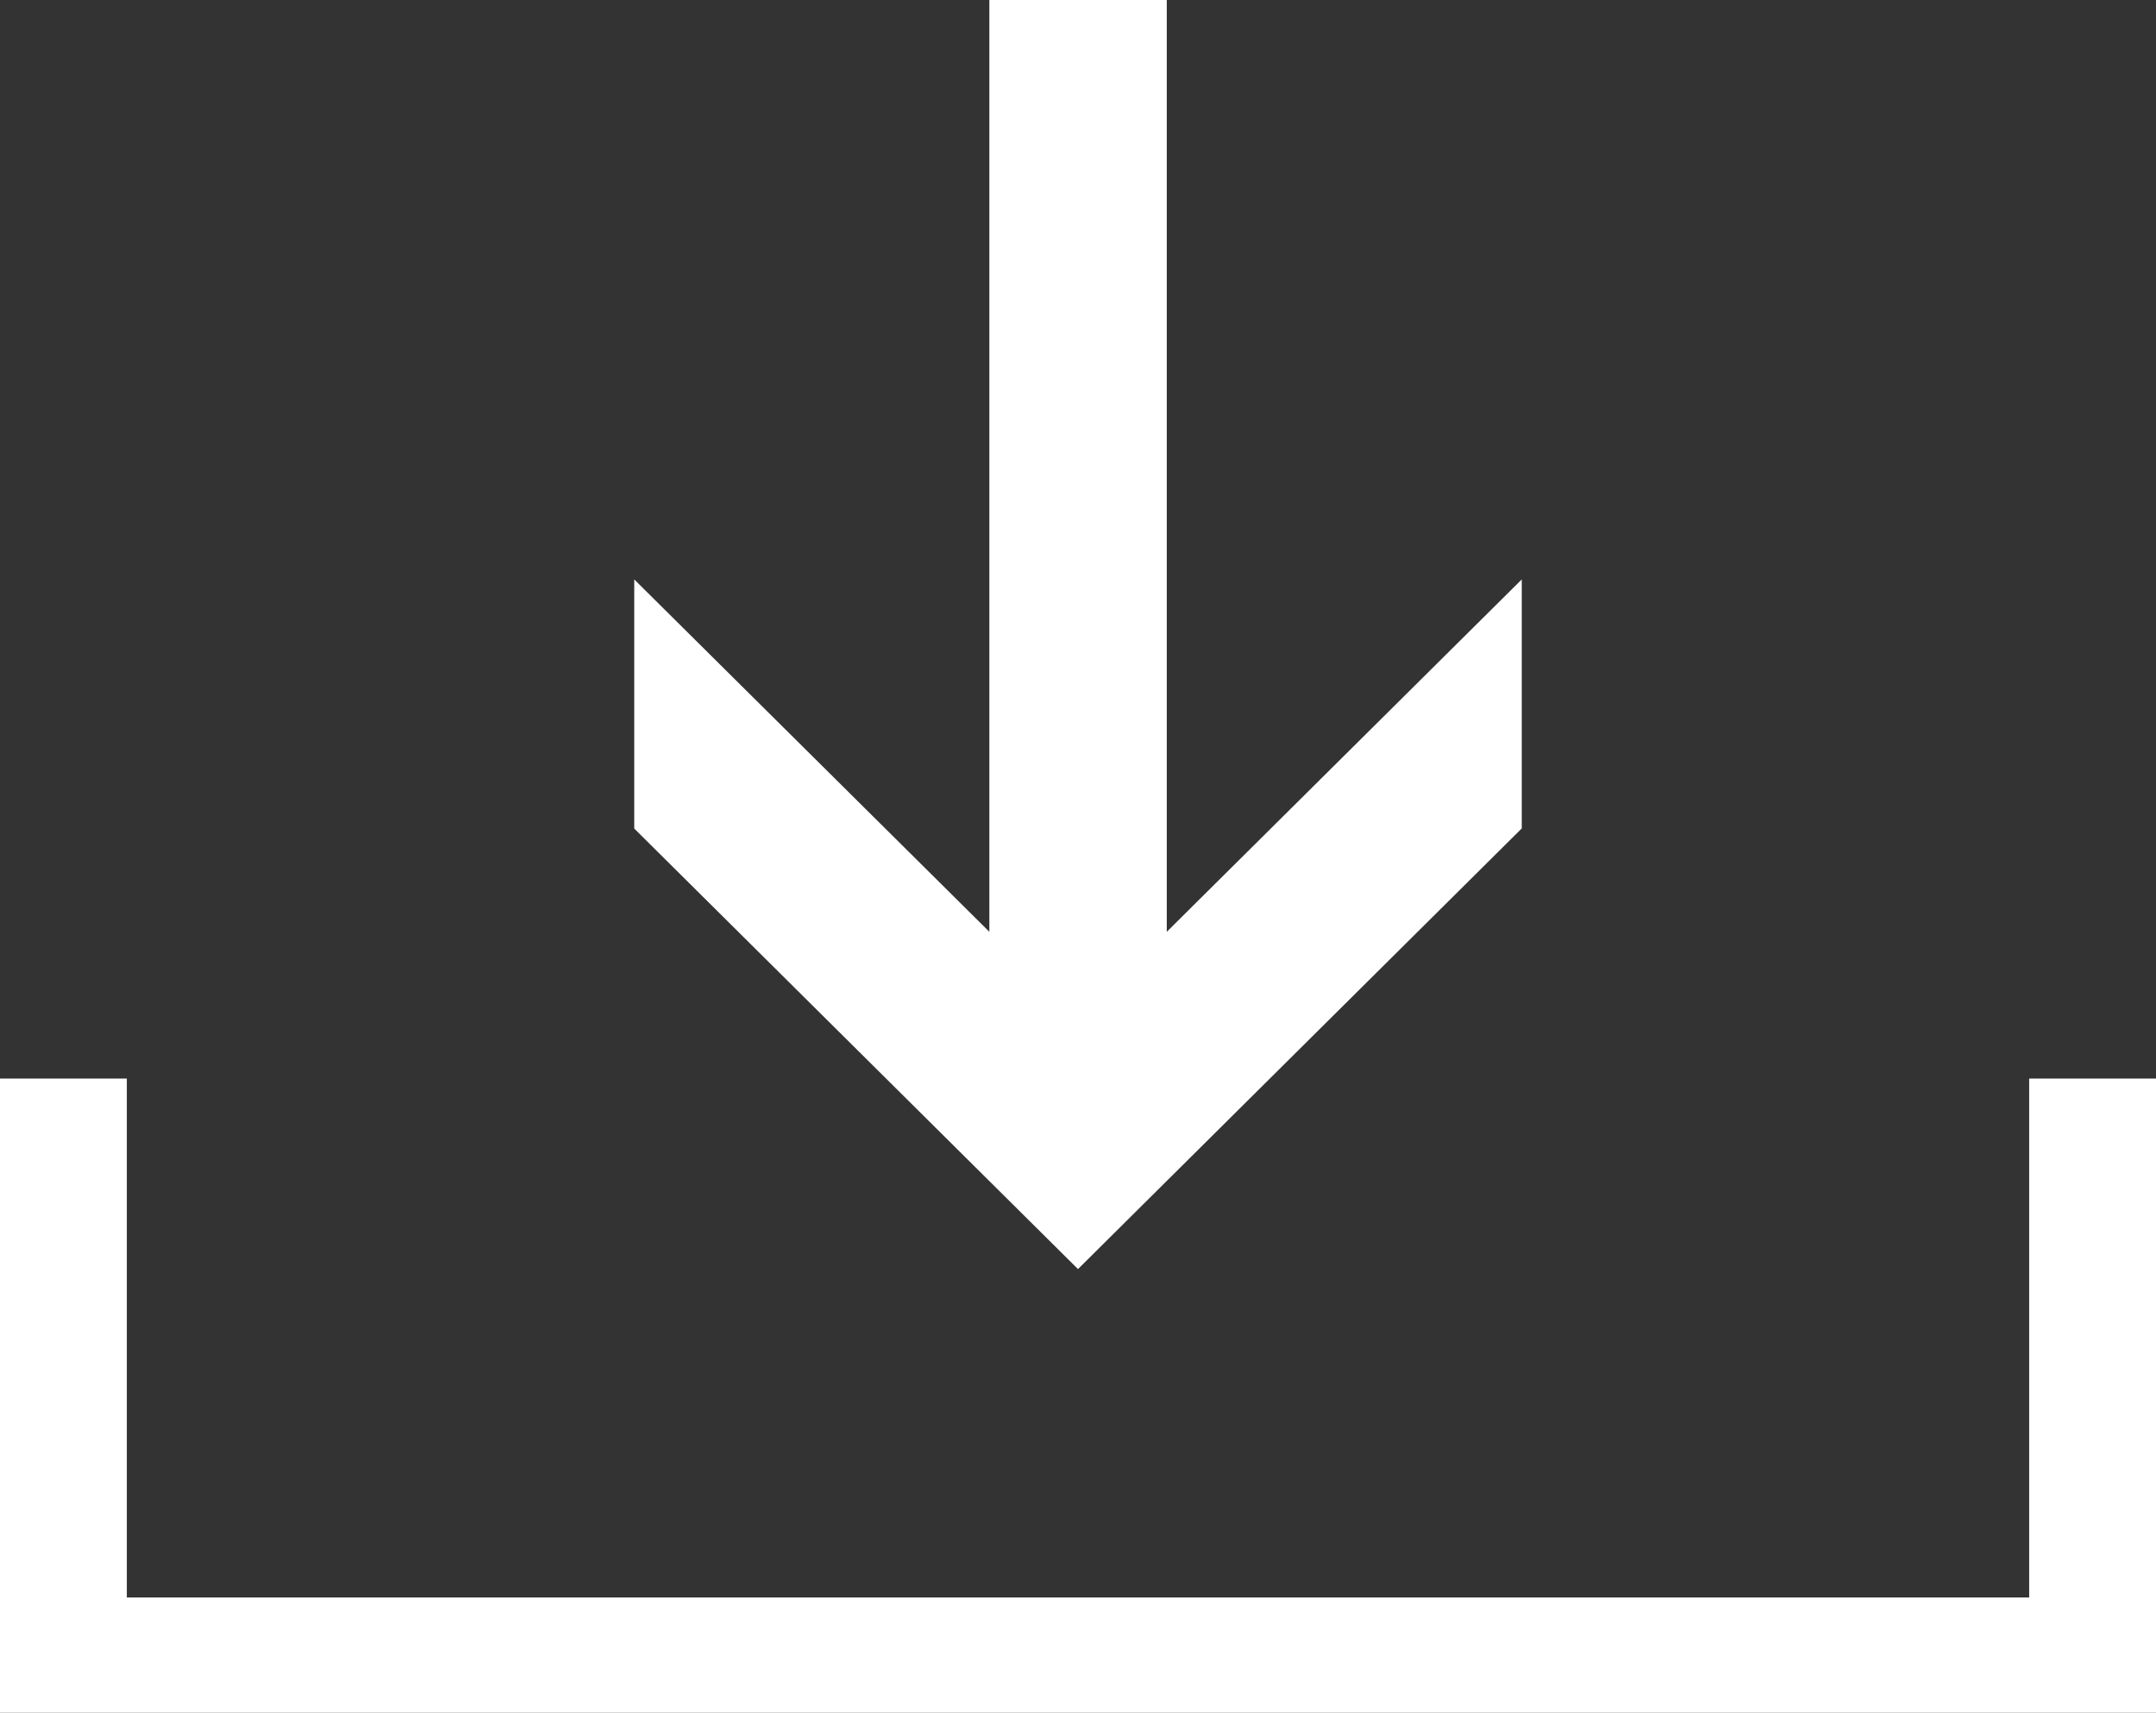 <?xml version="1.0" encoding="utf-8"?>
<!-- Generator: Adobe Illustrator 17.0.0, SVG Export Plug-In . SVG Version: 6.00 Build 0)  -->
<!DOCTYPE svg PUBLIC "-//W3C//DTD SVG 1.1//EN" "http://www.w3.org/Graphics/SVG/1.1/DTD/svg11.dtd">
<svg version="1.1" id="Layer_1" xmlns="http://www.w3.org/2000/svg" xmlns:xlink="http://www.w3.org/1999/xlink" x="0px" y="0px"
	 width="17px" height="13.503px" viewBox="0 0 17 13.503" enable-background="new 0 0 17 13.503" xml:space="preserve">
<rect x="0" y="0" width="17" height="13.503" fill="#333333" stroke="none"/>
<g>
	<polygon fill="#FFFFFF" points="17,13.503 0,13.503 0,8.503 1,8.503 1,12.594 16,12.594 16,8.503 17,8.503 	"/>
</g>
<path fill-rule="evenodd" clip-rule="evenodd" fill="#FFFFFF" d="M7.801,0v7.346L5.001,4.568v1.964L8.5,10.005l3.499-3.474V4.568
	L9.2,7.346V0H7.801z"/>
</svg>
